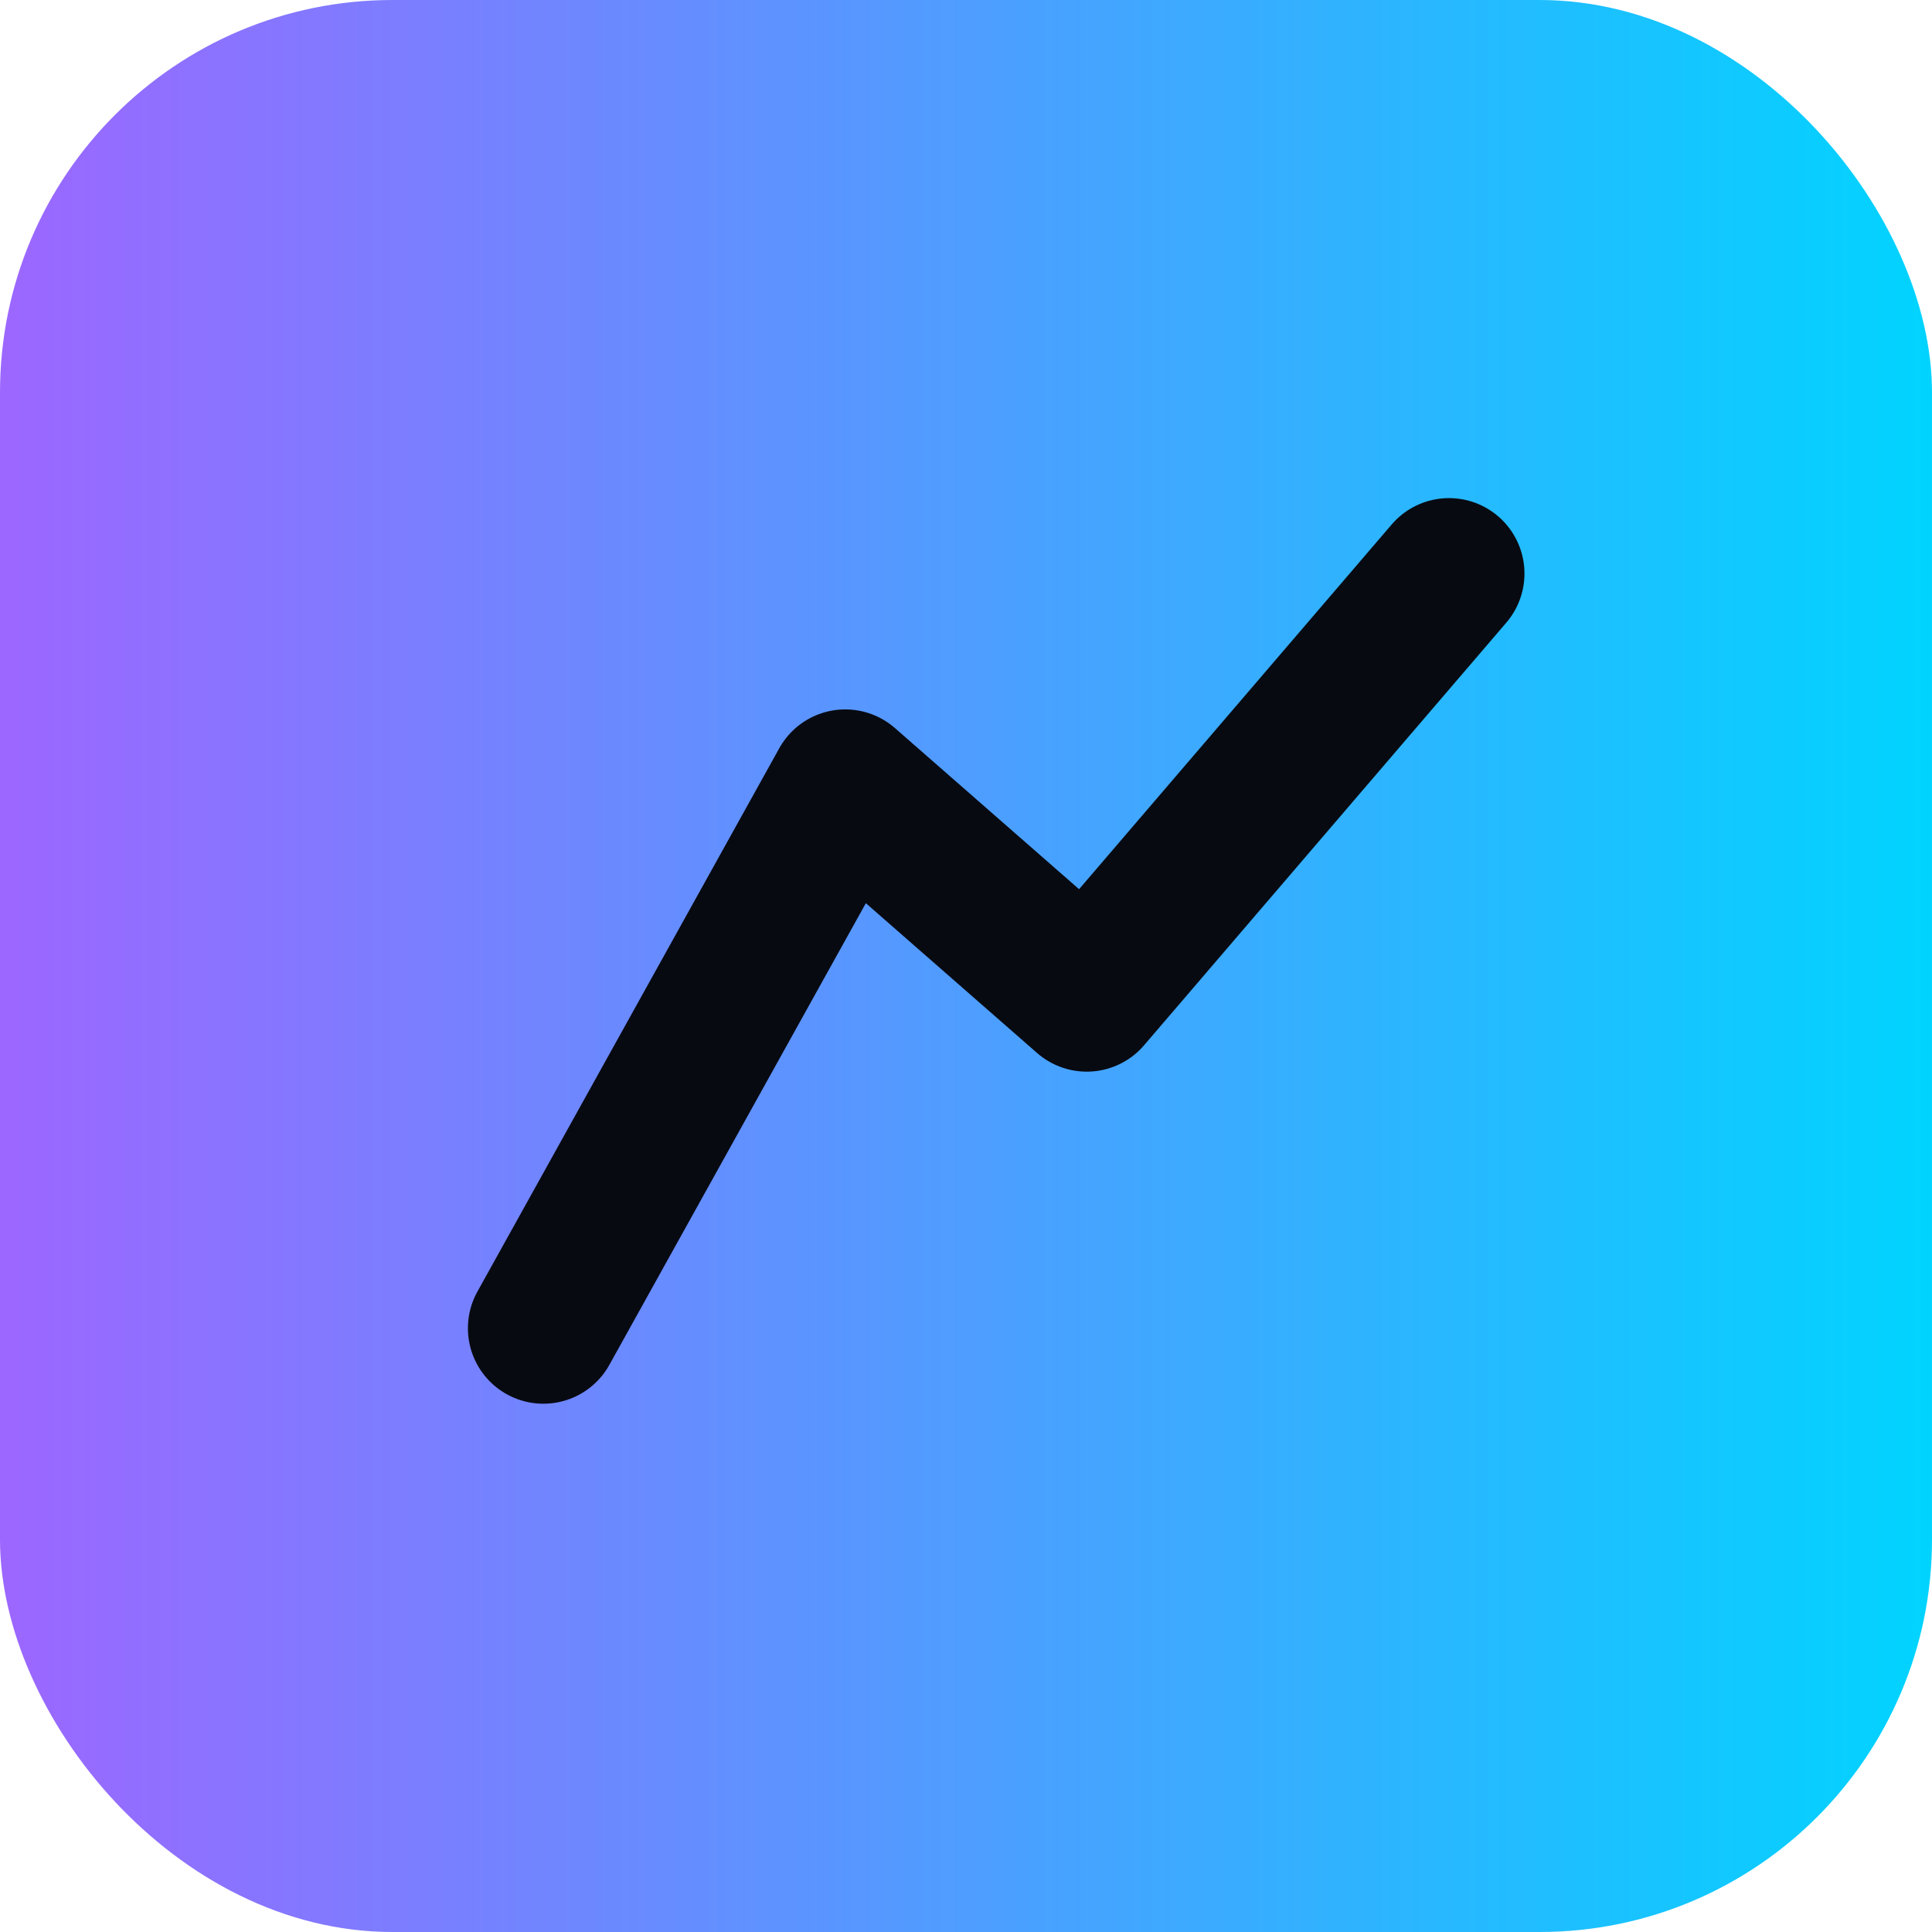 <svg xmlns="http://www.w3.org/2000/svg" viewBox="0 0 128 128"><defs><linearGradient id="g" x1="0" x2="1"><stop stop-color="#9d66ff"/><stop offset="1" stop-color="#00d4ff"/></linearGradient></defs><rect width="128" height="128" rx="26" fill="url(#g)"/><path d="M36 88l20-36 16 14 24-28" stroke="#080a12" stroke-width="10" fill="none" stroke-linecap="round" stroke-linejoin="round"/></svg>
